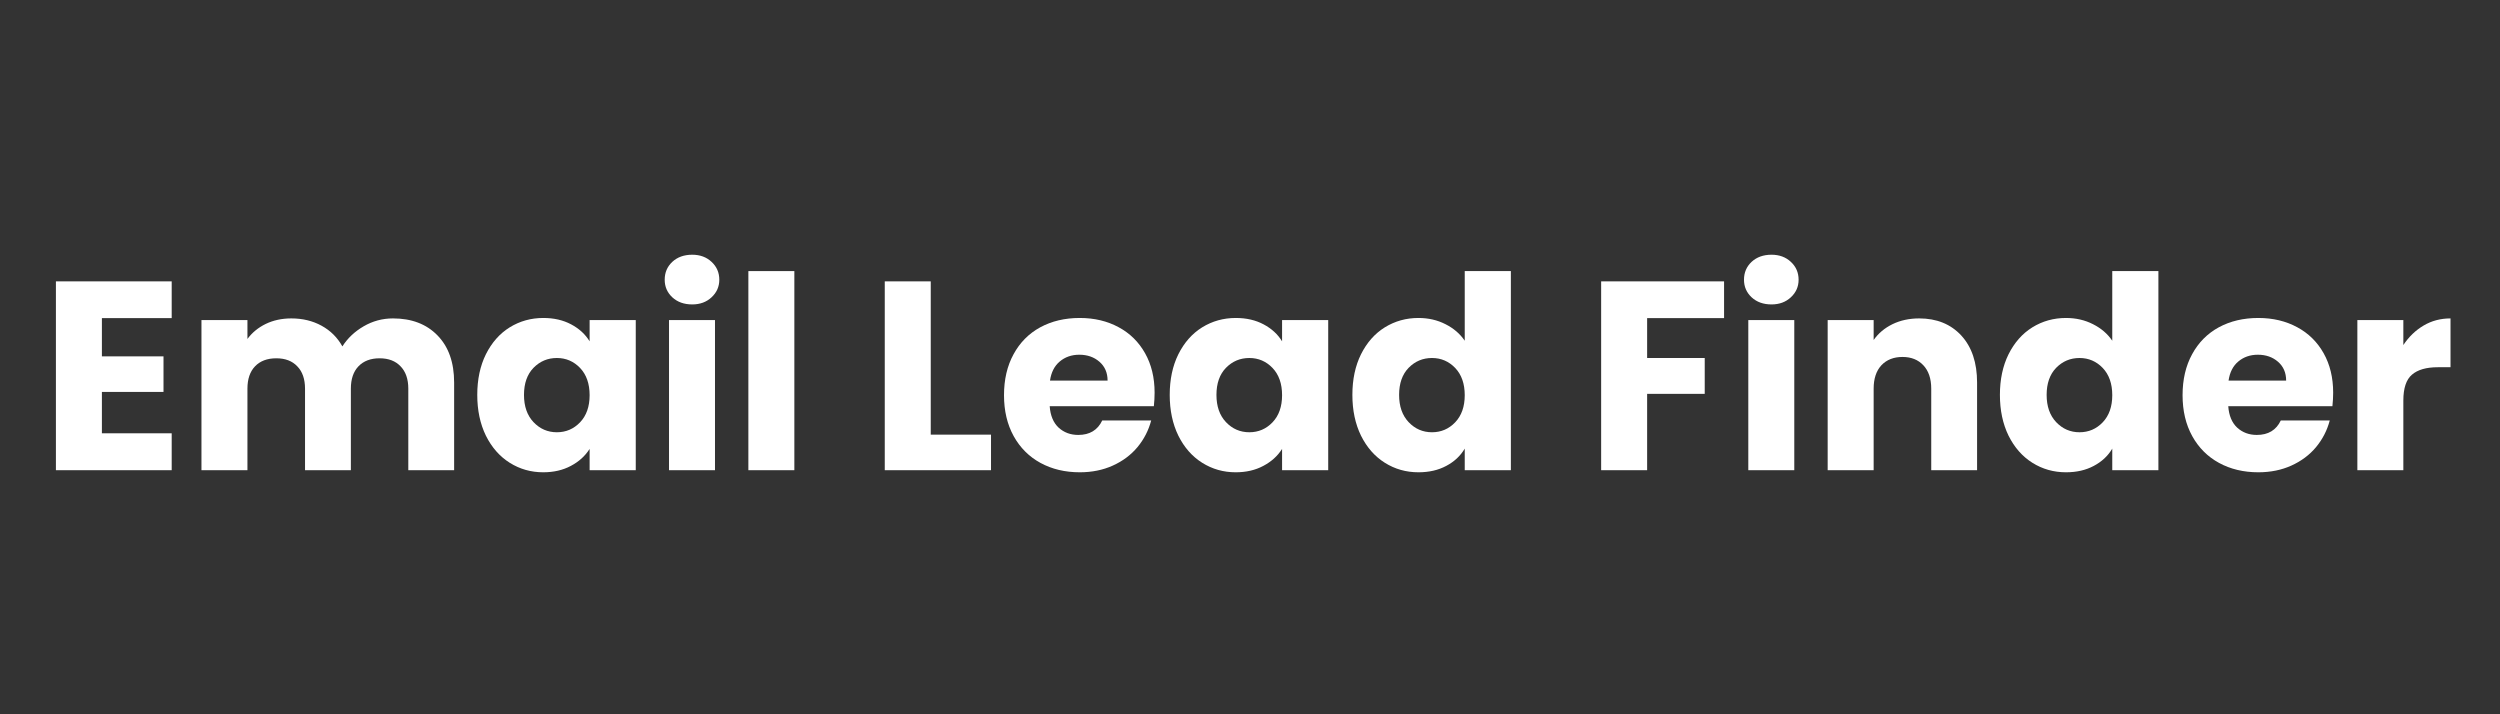 <svg xmlns="http://www.w3.org/2000/svg" xmlns:xlink="http://www.w3.org/1999/xlink" width="350" viewBox="0 0 262.5 75" height="100" preserveAspectRatio="xMidYMid meet"><rect x="0" y="0" width="262.5" height="75" fill="#333333" stroke="none"/><defs><g></g></defs><g fill="#ffffff" fill-opacity="1"><g transform="translate(4.121, 49.371)"><g><path d="M 6.578 -15.969 L 6.578 -11.953 L 13.047 -11.953 L 13.047 -8.219 L 6.578 -8.219 L 6.578 -3.875 L 13.906 -3.875 L 13.906 0 L 1.75 0 L 1.75 -19.828 L 13.906 -19.828 L 13.906 -15.969 Z M 6.578 -15.969 "></path></g></g></g><g fill="#ffffff" fill-opacity="1"><g transform="translate(19.403, 49.371)"><g><path d="M 21.859 -15.938 C 23.816 -15.938 25.375 -15.344 26.531 -14.156 C 27.695 -12.969 28.281 -11.316 28.281 -9.203 L 28.281 0 L 23.469 0 L 23.469 -8.562 C 23.469 -9.57 23.195 -10.352 22.656 -10.906 C 22.125 -11.469 21.391 -11.75 20.453 -11.75 C 19.516 -11.75 18.773 -11.469 18.234 -10.906 C 17.703 -10.352 17.438 -9.57 17.438 -8.562 L 17.438 0 L 12.625 0 L 12.625 -8.562 C 12.625 -9.57 12.352 -10.352 11.812 -10.906 C 11.281 -11.469 10.547 -11.75 9.609 -11.75 C 8.66 -11.75 7.914 -11.469 7.375 -10.906 C 6.844 -10.352 6.578 -9.57 6.578 -8.562 L 6.578 0 L 1.75 0 L 1.75 -15.766 L 6.578 -15.766 L 6.578 -13.781 C 7.066 -14.445 7.707 -14.973 8.5 -15.359 C 9.289 -15.742 10.188 -15.938 11.188 -15.938 C 12.375 -15.938 13.43 -15.68 14.359 -15.172 C 15.297 -14.66 16.023 -13.938 16.547 -13 C 17.098 -13.863 17.844 -14.566 18.781 -15.109 C 19.727 -15.66 20.754 -15.938 21.859 -15.938 Z M 21.859 -15.938 "></path></g></g></g><g fill="#ffffff" fill-opacity="1"><g transform="translate(49.316, 49.371)"><g><path d="M 0.797 -7.906 C 0.797 -9.531 1.098 -10.953 1.703 -12.172 C 2.316 -13.398 3.148 -14.344 4.203 -15 C 5.266 -15.656 6.441 -15.984 7.734 -15.984 C 8.848 -15.984 9.82 -15.758 10.656 -15.312 C 11.5 -14.863 12.145 -14.27 12.594 -13.531 L 12.594 -15.766 L 17.438 -15.766 L 17.438 0 L 12.594 0 L 12.594 -2.234 C 12.125 -1.492 11.469 -0.898 10.625 -0.453 C 9.789 -0.004 8.82 0.219 7.719 0.219 C 6.438 0.219 5.266 -0.113 4.203 -0.781 C 3.148 -1.445 2.316 -2.395 1.703 -3.625 C 1.098 -4.863 0.797 -6.289 0.797 -7.906 Z M 12.594 -7.875 C 12.594 -9.082 12.258 -10.035 11.594 -10.734 C 10.926 -11.43 10.113 -11.781 9.156 -11.781 C 8.195 -11.781 7.379 -11.438 6.703 -10.75 C 6.035 -10.062 5.703 -9.113 5.703 -7.906 C 5.703 -6.707 6.035 -5.754 6.703 -5.047 C 7.379 -4.336 8.195 -3.984 9.156 -3.984 C 10.113 -3.984 10.926 -4.332 11.594 -5.031 C 12.258 -5.727 12.594 -6.676 12.594 -7.875 Z M 12.594 -7.875 "></path></g></g></g><g fill="#ffffff" fill-opacity="1"><g transform="translate(68.496, 49.371)"><g><path d="M 4.188 -17.406 C 3.332 -17.406 2.633 -17.656 2.094 -18.156 C 1.562 -18.656 1.297 -19.27 1.297 -20 C 1.297 -20.75 1.562 -21.375 2.094 -21.875 C 2.633 -22.375 3.332 -22.625 4.188 -22.625 C 5.008 -22.625 5.688 -22.375 6.219 -21.875 C 6.758 -21.375 7.031 -20.75 7.031 -20 C 7.031 -19.27 6.758 -18.656 6.219 -18.156 C 5.688 -17.656 5.008 -17.406 4.188 -17.406 Z M 6.578 -15.766 L 6.578 0 L 1.75 0 L 1.75 -15.766 Z M 6.578 -15.766 "></path></g></g></g><g fill="#ffffff" fill-opacity="1"><g transform="translate(76.829, 49.371)"><g><path d="M 6.578 -20.906 L 6.578 0 L 1.75 0 L 1.75 -20.906 Z M 6.578 -20.906 "></path></g></g></g><g fill="#ffffff" fill-opacity="1"><g transform="translate(85.161, 49.371)"><g></g></g></g><g fill="#ffffff" fill-opacity="1"><g transform="translate(91.15, 49.371)"><g><path d="M 6.578 -3.734 L 12.906 -3.734 L 12.906 0 L 1.75 0 L 1.75 -19.828 L 6.578 -19.828 Z M 6.578 -3.734 "></path></g></g></g><g fill="#ffffff" fill-opacity="1"><g transform="translate(104.624, 49.371)"><g><path d="M 16.609 -8.141 C 16.609 -7.68 16.582 -7.207 16.531 -6.719 L 5.594 -6.719 C 5.664 -5.738 5.977 -4.988 6.531 -4.469 C 7.094 -3.957 7.781 -3.703 8.594 -3.703 C 9.789 -3.703 10.629 -4.207 11.109 -5.219 L 16.25 -5.219 C 15.977 -4.188 15.5 -3.254 14.812 -2.422 C 14.125 -1.598 13.258 -0.953 12.219 -0.484 C 11.188 -0.016 10.031 0.219 8.75 0.219 C 7.207 0.219 5.832 -0.109 4.625 -0.766 C 3.426 -1.422 2.488 -2.359 1.812 -3.578 C 1.133 -4.805 0.797 -6.238 0.797 -7.875 C 0.797 -9.52 1.129 -10.953 1.797 -12.172 C 2.461 -13.398 3.395 -14.344 4.594 -15 C 5.801 -15.656 7.188 -15.984 8.75 -15.984 C 10.281 -15.984 11.641 -15.66 12.828 -15.016 C 14.016 -14.379 14.941 -13.469 15.609 -12.281 C 16.273 -11.102 16.609 -9.723 16.609 -8.141 Z M 11.672 -9.406 C 11.672 -10.238 11.383 -10.898 10.812 -11.391 C 10.25 -11.879 9.547 -12.125 8.703 -12.125 C 7.891 -12.125 7.203 -11.883 6.641 -11.406 C 6.086 -10.938 5.75 -10.27 5.625 -9.406 Z M 11.672 -9.406 "></path></g></g></g><g fill="#ffffff" fill-opacity="1"><g transform="translate(122.024, 49.371)"><g><path d="M 0.797 -7.906 C 0.797 -9.531 1.098 -10.953 1.703 -12.172 C 2.316 -13.398 3.148 -14.344 4.203 -15 C 5.266 -15.656 6.441 -15.984 7.734 -15.984 C 8.848 -15.984 9.82 -15.758 10.656 -15.312 C 11.5 -14.863 12.145 -14.27 12.594 -13.531 L 12.594 -15.766 L 17.438 -15.766 L 17.438 0 L 12.594 0 L 12.594 -2.234 C 12.125 -1.492 11.469 -0.898 10.625 -0.453 C 9.789 -0.004 8.82 0.219 7.719 0.219 C 6.438 0.219 5.266 -0.113 4.203 -0.781 C 3.148 -1.445 2.316 -2.395 1.703 -3.625 C 1.098 -4.863 0.797 -6.289 0.797 -7.906 Z M 12.594 -7.875 C 12.594 -9.082 12.258 -10.035 11.594 -10.734 C 10.926 -11.43 10.113 -11.781 9.156 -11.781 C 8.195 -11.781 7.379 -11.438 6.703 -10.75 C 6.035 -10.062 5.703 -9.113 5.703 -7.906 C 5.703 -6.707 6.035 -5.754 6.703 -5.047 C 7.379 -4.336 8.195 -3.984 9.156 -3.984 C 10.113 -3.984 10.926 -4.332 11.594 -5.031 C 12.258 -5.727 12.594 -6.676 12.594 -7.875 Z M 12.594 -7.875 "></path></g></g></g><g fill="#ffffff" fill-opacity="1"><g transform="translate(141.203, 49.371)"><g><path d="M 0.797 -7.906 C 0.797 -9.531 1.098 -10.953 1.703 -12.172 C 2.316 -13.398 3.148 -14.344 4.203 -15 C 5.266 -15.656 6.441 -15.984 7.734 -15.984 C 8.773 -15.984 9.723 -15.766 10.578 -15.328 C 11.43 -14.898 12.102 -14.32 12.594 -13.594 L 12.594 -20.906 L 17.438 -20.906 L 17.438 0 L 12.594 0 L 12.594 -2.266 C 12.145 -1.504 11.5 -0.898 10.656 -0.453 C 9.82 -0.004 8.848 0.219 7.734 0.219 C 6.441 0.219 5.266 -0.113 4.203 -0.781 C 3.148 -1.445 2.316 -2.395 1.703 -3.625 C 1.098 -4.863 0.797 -6.289 0.797 -7.906 Z M 12.594 -7.875 C 12.594 -9.082 12.258 -10.035 11.594 -10.734 C 10.926 -11.43 10.113 -11.781 9.156 -11.781 C 8.195 -11.781 7.379 -11.438 6.703 -10.75 C 6.035 -10.062 5.703 -9.113 5.703 -7.906 C 5.703 -6.707 6.035 -5.754 6.703 -5.047 C 7.379 -4.336 8.195 -3.984 9.156 -3.984 C 10.113 -3.984 10.926 -4.332 11.594 -5.031 C 12.258 -5.727 12.594 -6.676 12.594 -7.875 Z M 12.594 -7.875 "></path></g></g></g><g fill="#ffffff" fill-opacity="1"><g transform="translate(160.383, 49.371)"><g></g></g></g><g fill="#ffffff" fill-opacity="1"><g transform="translate(166.371, 49.371)"><g><path d="M 14.656 -19.828 L 14.656 -15.969 L 6.578 -15.969 L 6.578 -11.781 L 12.625 -11.781 L 12.625 -8.016 L 6.578 -8.016 L 6.578 0 L 1.75 0 L 1.75 -19.828 Z M 14.656 -19.828 "></path></g></g></g><g fill="#ffffff" fill-opacity="1"><g transform="translate(181.822, 49.371)"><g><path d="M 4.188 -17.406 C 3.332 -17.406 2.633 -17.656 2.094 -18.156 C 1.562 -18.656 1.297 -19.27 1.297 -20 C 1.297 -20.75 1.562 -21.375 2.094 -21.875 C 2.633 -22.375 3.332 -22.625 4.188 -22.625 C 5.008 -22.625 5.688 -22.375 6.219 -21.875 C 6.758 -21.375 7.031 -20.75 7.031 -20 C 7.031 -19.27 6.758 -18.656 6.219 -18.156 C 5.688 -17.656 5.008 -17.406 4.188 -17.406 Z M 6.578 -15.766 L 6.578 0 L 1.75 0 L 1.75 -15.766 Z M 6.578 -15.766 "></path></g></g></g><g fill="#ffffff" fill-opacity="1"><g transform="translate(190.155, 49.371)"><g><path d="M 11.359 -15.938 C 13.203 -15.938 14.676 -15.336 15.781 -14.141 C 16.883 -12.941 17.438 -11.297 17.438 -9.203 L 17.438 0 L 12.625 0 L 12.625 -8.562 C 12.625 -9.613 12.348 -10.43 11.797 -11.016 C 11.254 -11.598 10.523 -11.891 9.609 -11.891 C 8.68 -11.891 7.941 -11.598 7.391 -11.016 C 6.848 -10.43 6.578 -9.613 6.578 -8.562 L 6.578 0 L 1.75 0 L 1.75 -15.766 L 6.578 -15.766 L 6.578 -13.672 C 7.066 -14.367 7.723 -14.922 8.547 -15.328 C 9.379 -15.734 10.316 -15.938 11.359 -15.938 Z M 11.359 -15.938 "></path></g></g></g><g fill="#ffffff" fill-opacity="1"><g transform="translate(209.194, 49.371)"><g><path d="M 0.797 -7.906 C 0.797 -9.531 1.098 -10.953 1.703 -12.172 C 2.316 -13.398 3.148 -14.344 4.203 -15 C 5.266 -15.656 6.441 -15.984 7.734 -15.984 C 8.773 -15.984 9.723 -15.766 10.578 -15.328 C 11.43 -14.898 12.102 -14.32 12.594 -13.594 L 12.594 -20.906 L 17.438 -20.906 L 17.438 0 L 12.594 0 L 12.594 -2.266 C 12.145 -1.504 11.5 -0.898 10.656 -0.453 C 9.82 -0.004 8.848 0.219 7.734 0.219 C 6.441 0.219 5.266 -0.113 4.203 -0.781 C 3.148 -1.445 2.316 -2.395 1.703 -3.625 C 1.098 -4.863 0.797 -6.289 0.797 -7.906 Z M 12.594 -7.875 C 12.594 -9.082 12.258 -10.035 11.594 -10.734 C 10.926 -11.43 10.113 -11.781 9.156 -11.781 C 8.195 -11.781 7.379 -11.438 6.703 -10.75 C 6.035 -10.062 5.703 -9.113 5.703 -7.906 C 5.703 -6.707 6.035 -5.754 6.703 -5.047 C 7.379 -4.336 8.195 -3.984 9.156 -3.984 C 10.113 -3.984 10.926 -4.332 11.594 -5.031 C 12.258 -5.727 12.594 -6.676 12.594 -7.875 Z M 12.594 -7.875 "></path></g></g></g><g fill="#ffffff" fill-opacity="1"><g transform="translate(228.373, 49.371)"><g><path d="M 16.609 -8.141 C 16.609 -7.68 16.582 -7.207 16.531 -6.719 L 5.594 -6.719 C 5.664 -5.738 5.977 -4.988 6.531 -4.469 C 7.094 -3.957 7.781 -3.703 8.594 -3.703 C 9.789 -3.703 10.629 -4.207 11.109 -5.219 L 16.25 -5.219 C 15.977 -4.188 15.5 -3.254 14.812 -2.422 C 14.125 -1.598 13.258 -0.953 12.219 -0.484 C 11.188 -0.016 10.031 0.219 8.75 0.219 C 7.207 0.219 5.832 -0.109 4.625 -0.766 C 3.426 -1.422 2.488 -2.359 1.812 -3.578 C 1.133 -4.805 0.797 -6.238 0.797 -7.875 C 0.797 -9.52 1.129 -10.953 1.797 -12.172 C 2.461 -13.398 3.395 -14.344 4.594 -15 C 5.801 -15.656 7.188 -15.984 8.75 -15.984 C 10.281 -15.984 11.641 -15.66 12.828 -15.016 C 14.016 -14.379 14.941 -13.469 15.609 -12.281 C 16.273 -11.102 16.609 -9.723 16.609 -8.141 Z M 11.672 -9.406 C 11.672 -10.238 11.383 -10.898 10.812 -11.391 C 10.25 -11.879 9.547 -12.125 8.703 -12.125 C 7.891 -12.125 7.203 -11.883 6.641 -11.406 C 6.086 -10.938 5.75 -10.27 5.625 -9.406 Z M 11.672 -9.406 "></path></g></g></g><g fill="#ffffff" fill-opacity="1"><g transform="translate(245.773, 49.371)"><g><path d="M 6.578 -13.141 C 7.148 -14.004 7.859 -14.688 8.703 -15.188 C 9.547 -15.688 10.488 -15.938 11.531 -15.938 L 11.531 -10.812 L 10.203 -10.812 C 8.992 -10.812 8.086 -10.551 7.484 -10.031 C 6.879 -9.52 6.578 -8.613 6.578 -7.312 L 6.578 0 L 1.75 0 L 1.75 -15.766 L 6.578 -15.766 Z M 6.578 -13.141 "></path></g></g></g></svg>